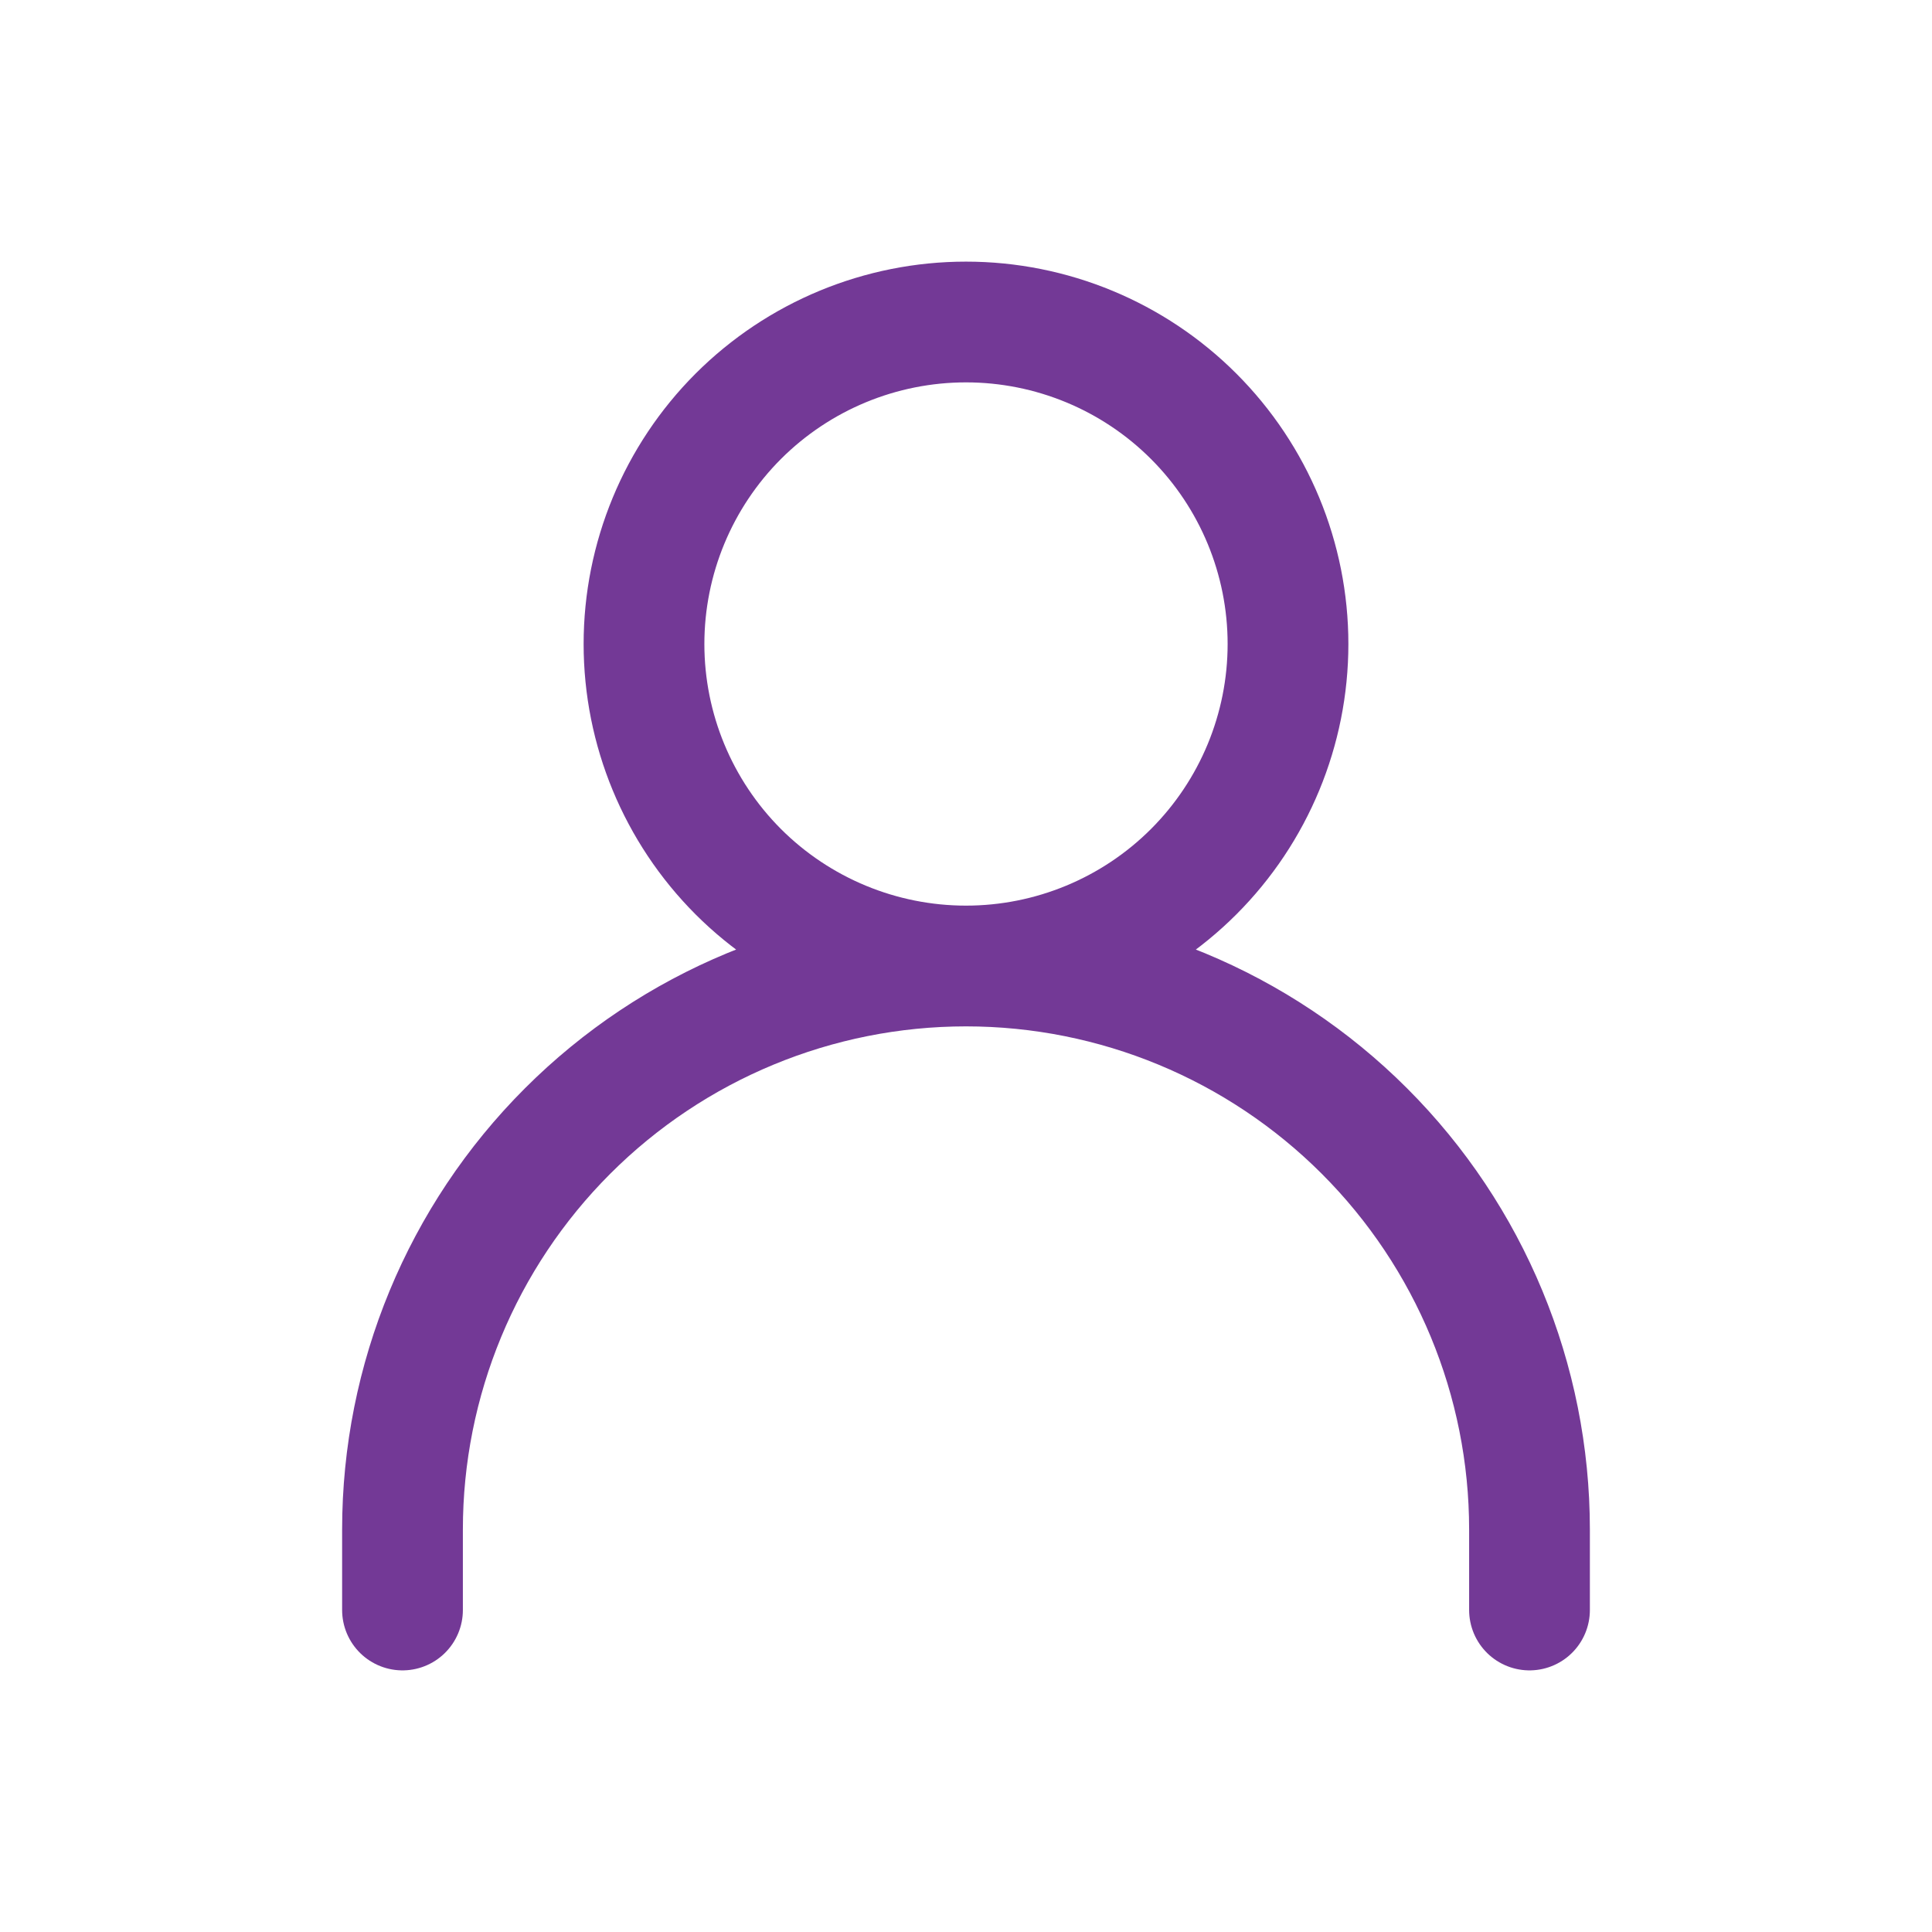 <svg width="30" height="30" viewBox="0 0 30 30" fill="none" xmlns="http://www.w3.org/2000/svg">
<path d="M6.25 25V23.75C6.25 21.429 7.172 19.204 8.813 17.563C10.454 15.922 12.679 15 15 15M15 15C17.321 15 19.546 15.922 21.187 17.563C22.828 19.204 23.75 21.429 23.75 23.75V25M15 15C16.326 15 17.598 14.473 18.535 13.536C19.473 12.598 20 11.326 20 10C20 8.674 19.473 7.402 18.535 6.464C17.598 5.527 16.326 5 15 5C13.674 5 12.402 5.527 11.464 6.464C10.527 7.402 10 8.674 10 10C10 11.326 10.527 12.598 11.464 13.536C12.402 14.473 13.674 15 15 15Z" stroke="#733996" stroke-width="1.875" stroke-linecap="round" stroke-linejoin="round"/>
</svg>
